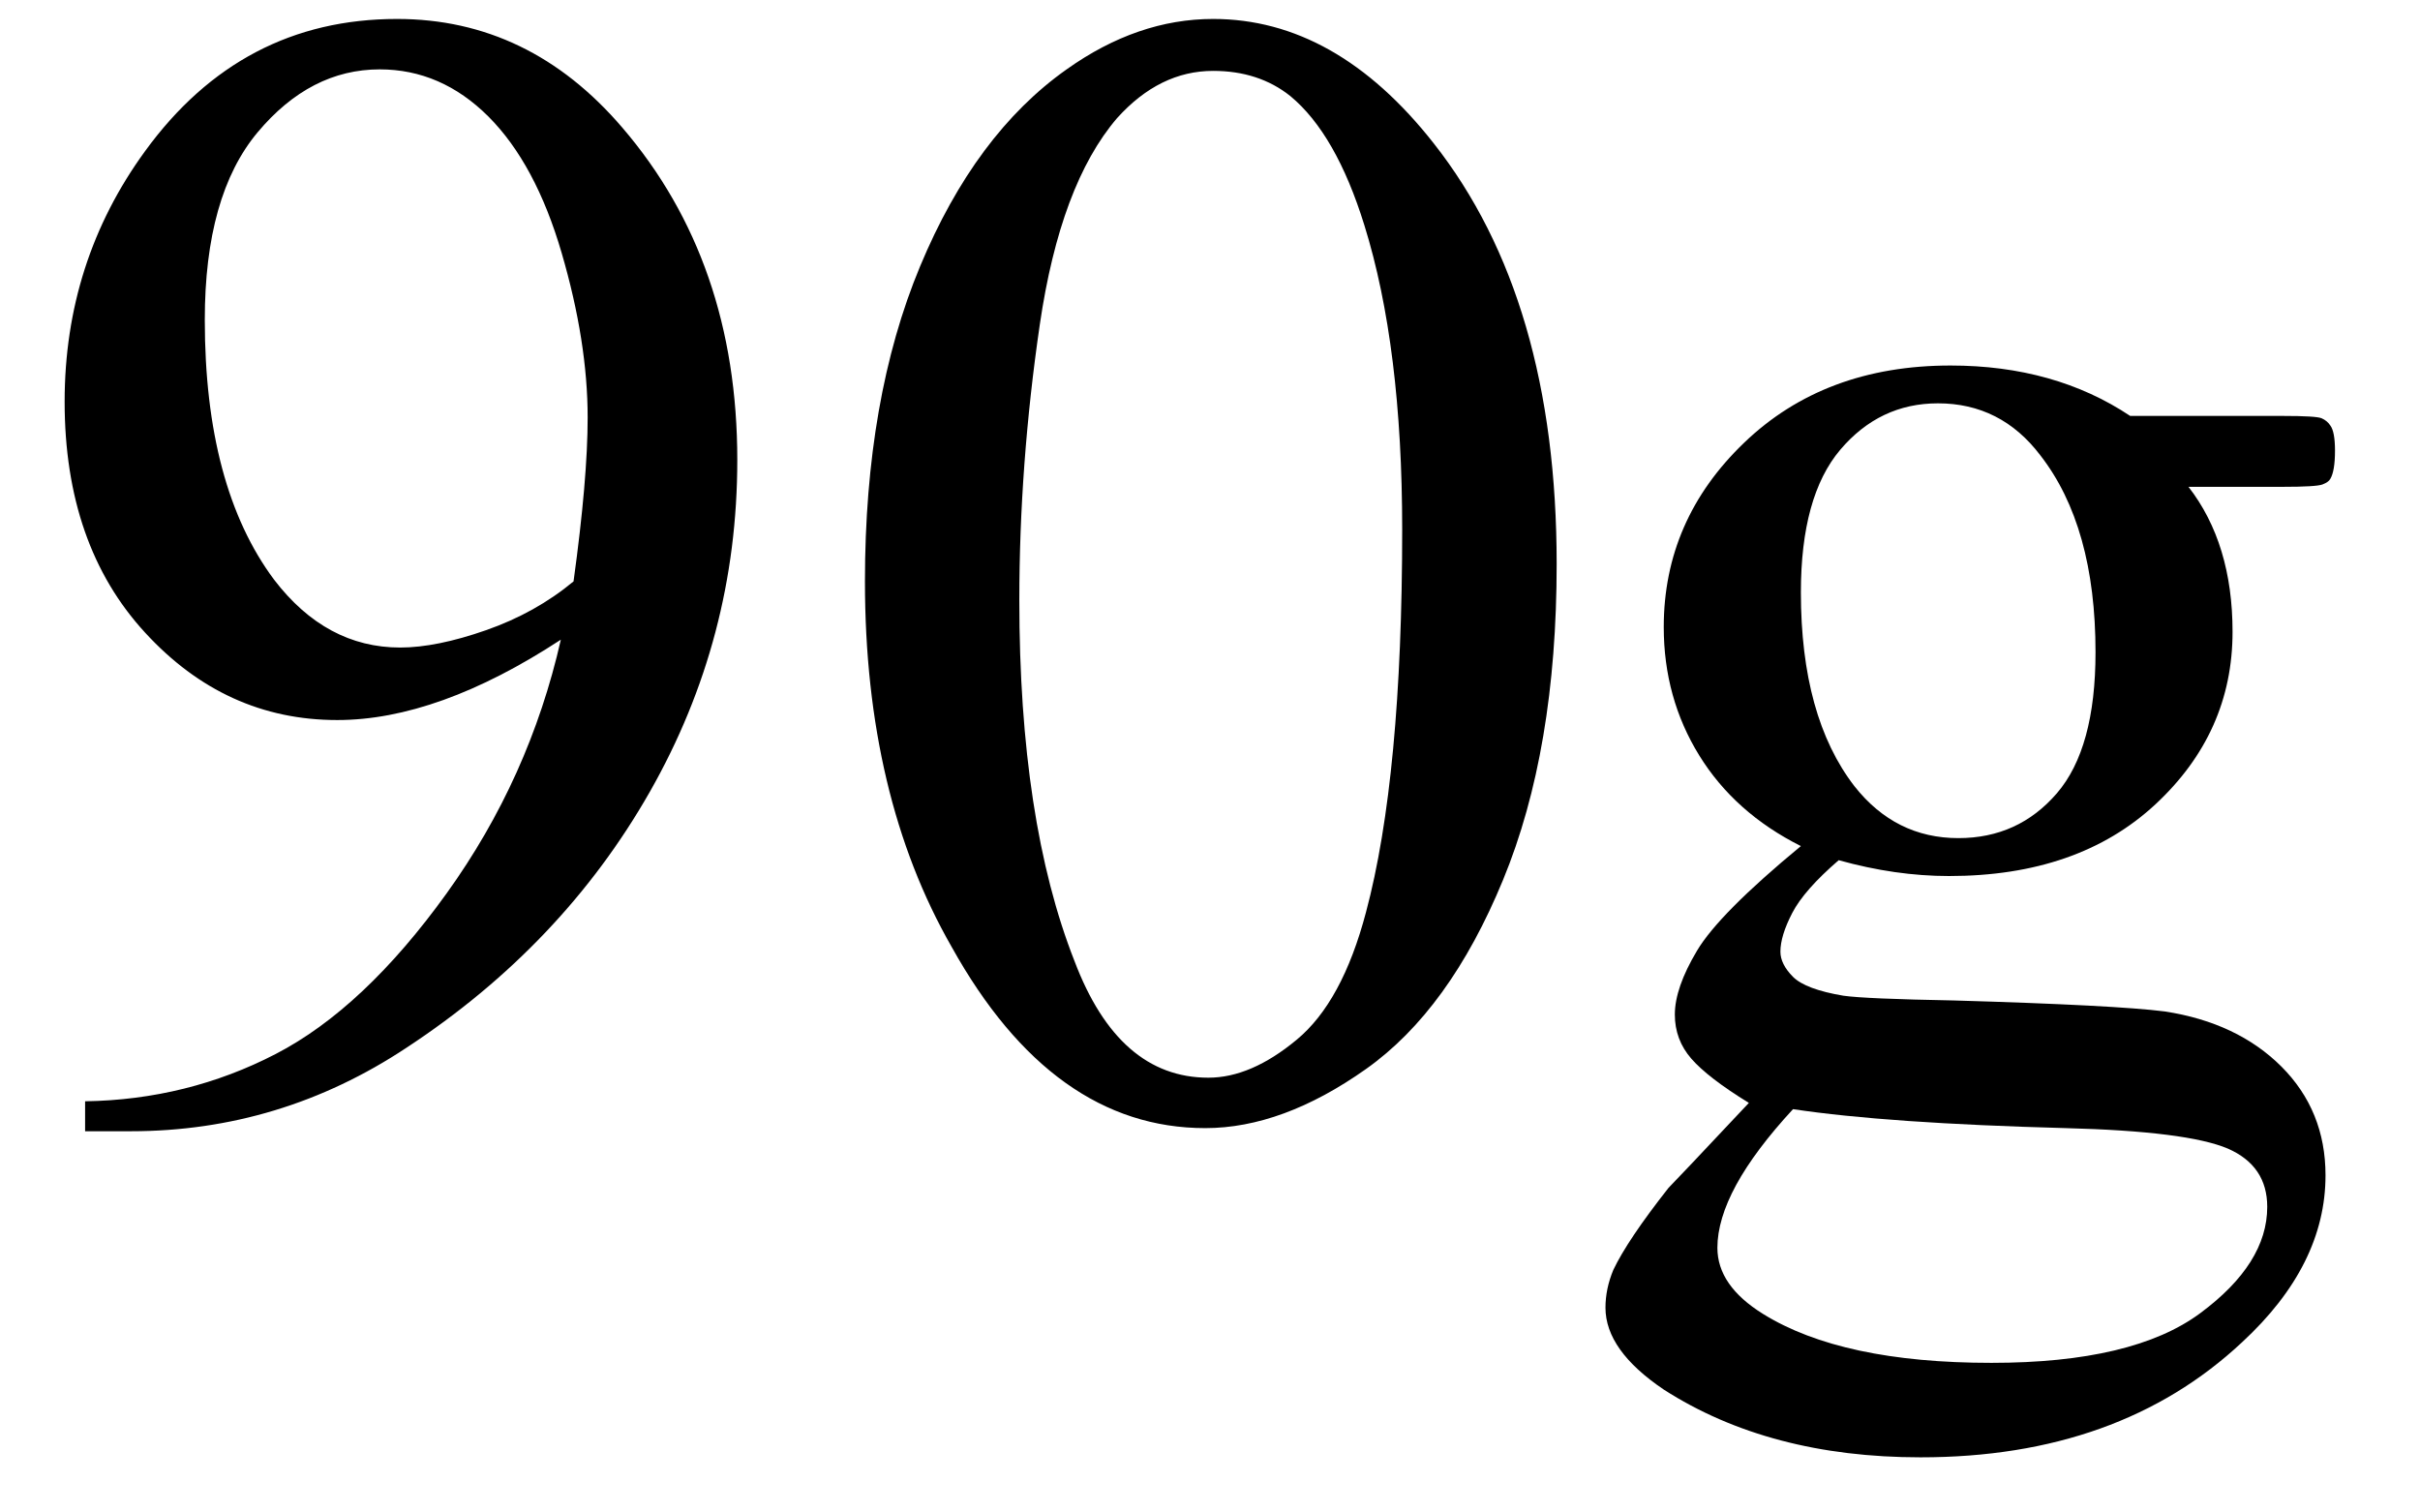 <svg xmlns="http://www.w3.org/2000/svg" xmlns:xlink="http://www.w3.org/1999/xlink" stroke-dasharray="none" shape-rendering="auto" font-family="'Dialog'" width="24" text-rendering="auto" fill-opacity="1" contentScriptType="text/ecmascript" color-interpolation="auto" color-rendering="auto" preserveAspectRatio="xMidYMid meet" font-size="12" fill="black" stroke="black" image-rendering="auto" stroke-miterlimit="10" zoomAndPan="magnify" version="1.0" stroke-linecap="square" stroke-linejoin="miter" contentStyleType="text/css" font-style="normal" height="15" stroke-width="1" stroke-dashoffset="0" font-weight="normal" stroke-opacity="1"><defs id="genericDefs"/><g><g text-rendering="optimizeLegibility" transform="translate(0,11)" color-rendering="optimizeQuality" color-interpolation="linearRGB" image-rendering="optimizeQuality"><path d="M0.844 0.219 L0.844 -0.078 Q1.859 -0.094 2.734 -0.547 Q3.609 -1 4.43 -2.141 Q5.25 -3.281 5.562 -4.656 Q4.344 -3.859 3.344 -3.859 Q2.234 -3.859 1.438 -4.727 Q0.641 -5.594 0.641 -7.016 Q0.641 -8.406 1.438 -9.5 Q2.391 -10.812 3.938 -10.812 Q5.25 -10.812 6.172 -9.734 Q7.312 -8.406 7.312 -6.438 Q7.312 -4.672 6.445 -3.148 Q5.578 -1.625 4.031 -0.609 Q2.781 0.219 1.297 0.219 L0.844 0.219 ZM5.688 -5.234 Q5.828 -6.25 5.828 -6.859 Q5.828 -7.609 5.57 -8.492 Q5.312 -9.375 4.844 -9.844 Q4.375 -10.312 3.766 -10.312 Q3.078 -10.312 2.555 -9.688 Q2.031 -9.062 2.031 -7.828 Q2.031 -6.172 2.719 -5.25 Q3.234 -4.578 3.969 -4.578 Q4.328 -4.578 4.82 -4.75 Q5.312 -4.922 5.688 -5.234 ZM8.578 -5.234 Q8.578 -7.047 9.125 -8.359 Q9.672 -9.672 10.578 -10.312 Q11.281 -10.812 12.031 -10.812 Q13.25 -10.812 14.219 -9.578 Q15.438 -8.031 15.438 -5.406 Q15.438 -3.562 14.906 -2.273 Q14.375 -0.984 13.547 -0.398 Q12.719 0.188 11.953 0.188 Q10.438 0.188 9.438 -1.609 Q8.578 -3.109 8.578 -5.234 ZM10.109 -5.047 Q10.109 -2.859 10.656 -1.469 Q11.094 -0.312 11.984 -0.312 Q12.406 -0.312 12.859 -0.688 Q13.312 -1.062 13.547 -1.953 Q13.906 -3.297 13.906 -5.75 Q13.906 -7.562 13.531 -8.766 Q13.25 -9.672 12.797 -10.047 Q12.484 -10.297 12.031 -10.297 Q11.5 -10.297 11.078 -9.828 Q10.516 -9.172 10.312 -7.781 Q10.109 -6.391 10.109 -5.047 Z" stroke="none"/></g><g text-rendering="optimizeLegibility" transform="translate(15.438,11)" color-rendering="optimizeQuality" color-interpolation="linearRGB" image-rendering="optimizeQuality"><path d="M2.422 -2.609 Q1.766 -2.938 1.414 -3.508 Q1.062 -4.078 1.062 -4.781 Q1.062 -5.844 1.859 -6.609 Q2.656 -7.375 3.906 -7.375 Q4.938 -7.375 5.688 -6.875 L7.203 -6.875 Q7.531 -6.875 7.586 -6.852 Q7.641 -6.828 7.672 -6.781 Q7.719 -6.719 7.719 -6.531 Q7.719 -6.328 7.672 -6.25 Q7.656 -6.219 7.594 -6.195 Q7.531 -6.172 7.203 -6.172 L6.266 -6.172 Q6.703 -5.609 6.703 -4.734 Q6.703 -3.734 5.938 -3.023 Q5.172 -2.312 3.891 -2.312 Q3.359 -2.312 2.797 -2.469 Q2.453 -2.172 2.336 -1.945 Q2.219 -1.719 2.219 -1.562 Q2.219 -1.438 2.344 -1.312 Q2.469 -1.188 2.844 -1.125 Q3.062 -1.094 3.938 -1.078 Q5.547 -1.031 6.031 -0.969 Q6.75 -0.859 7.188 -0.422 Q7.625 0.016 7.625 0.656 Q7.625 1.547 6.797 2.312 Q5.578 3.453 3.609 3.453 Q2.109 3.453 1.062 2.781 Q0.484 2.391 0.484 1.969 Q0.484 1.781 0.562 1.594 Q0.703 1.297 1.109 0.781 Q1.172 0.719 1.906 -0.062 Q1.5 -0.312 1.336 -0.5 Q1.172 -0.688 1.172 -0.938 Q1.172 -1.203 1.391 -1.57 Q1.609 -1.938 2.422 -2.609 ZM3.781 -7 Q3.203 -7 2.812 -6.539 Q2.422 -6.078 2.422 -5.125 Q2.422 -3.891 2.953 -3.203 Q3.359 -2.688 3.984 -2.688 Q4.578 -2.688 4.961 -3.133 Q5.344 -3.578 5.344 -4.531 Q5.344 -5.781 4.797 -6.484 Q4.406 -7 3.781 -7 ZM2.344 0 Q1.969 0.406 1.781 0.75 Q1.594 1.094 1.594 1.375 Q1.594 1.75 2.047 2.031 Q2.828 2.516 4.312 2.516 Q5.719 2.516 6.383 2.023 Q7.047 1.531 7.047 0.969 Q7.047 0.562 6.656 0.391 Q6.25 0.219 5.047 0.188 Q3.281 0.141 2.344 0 Z" stroke="none"/></g></g></svg>